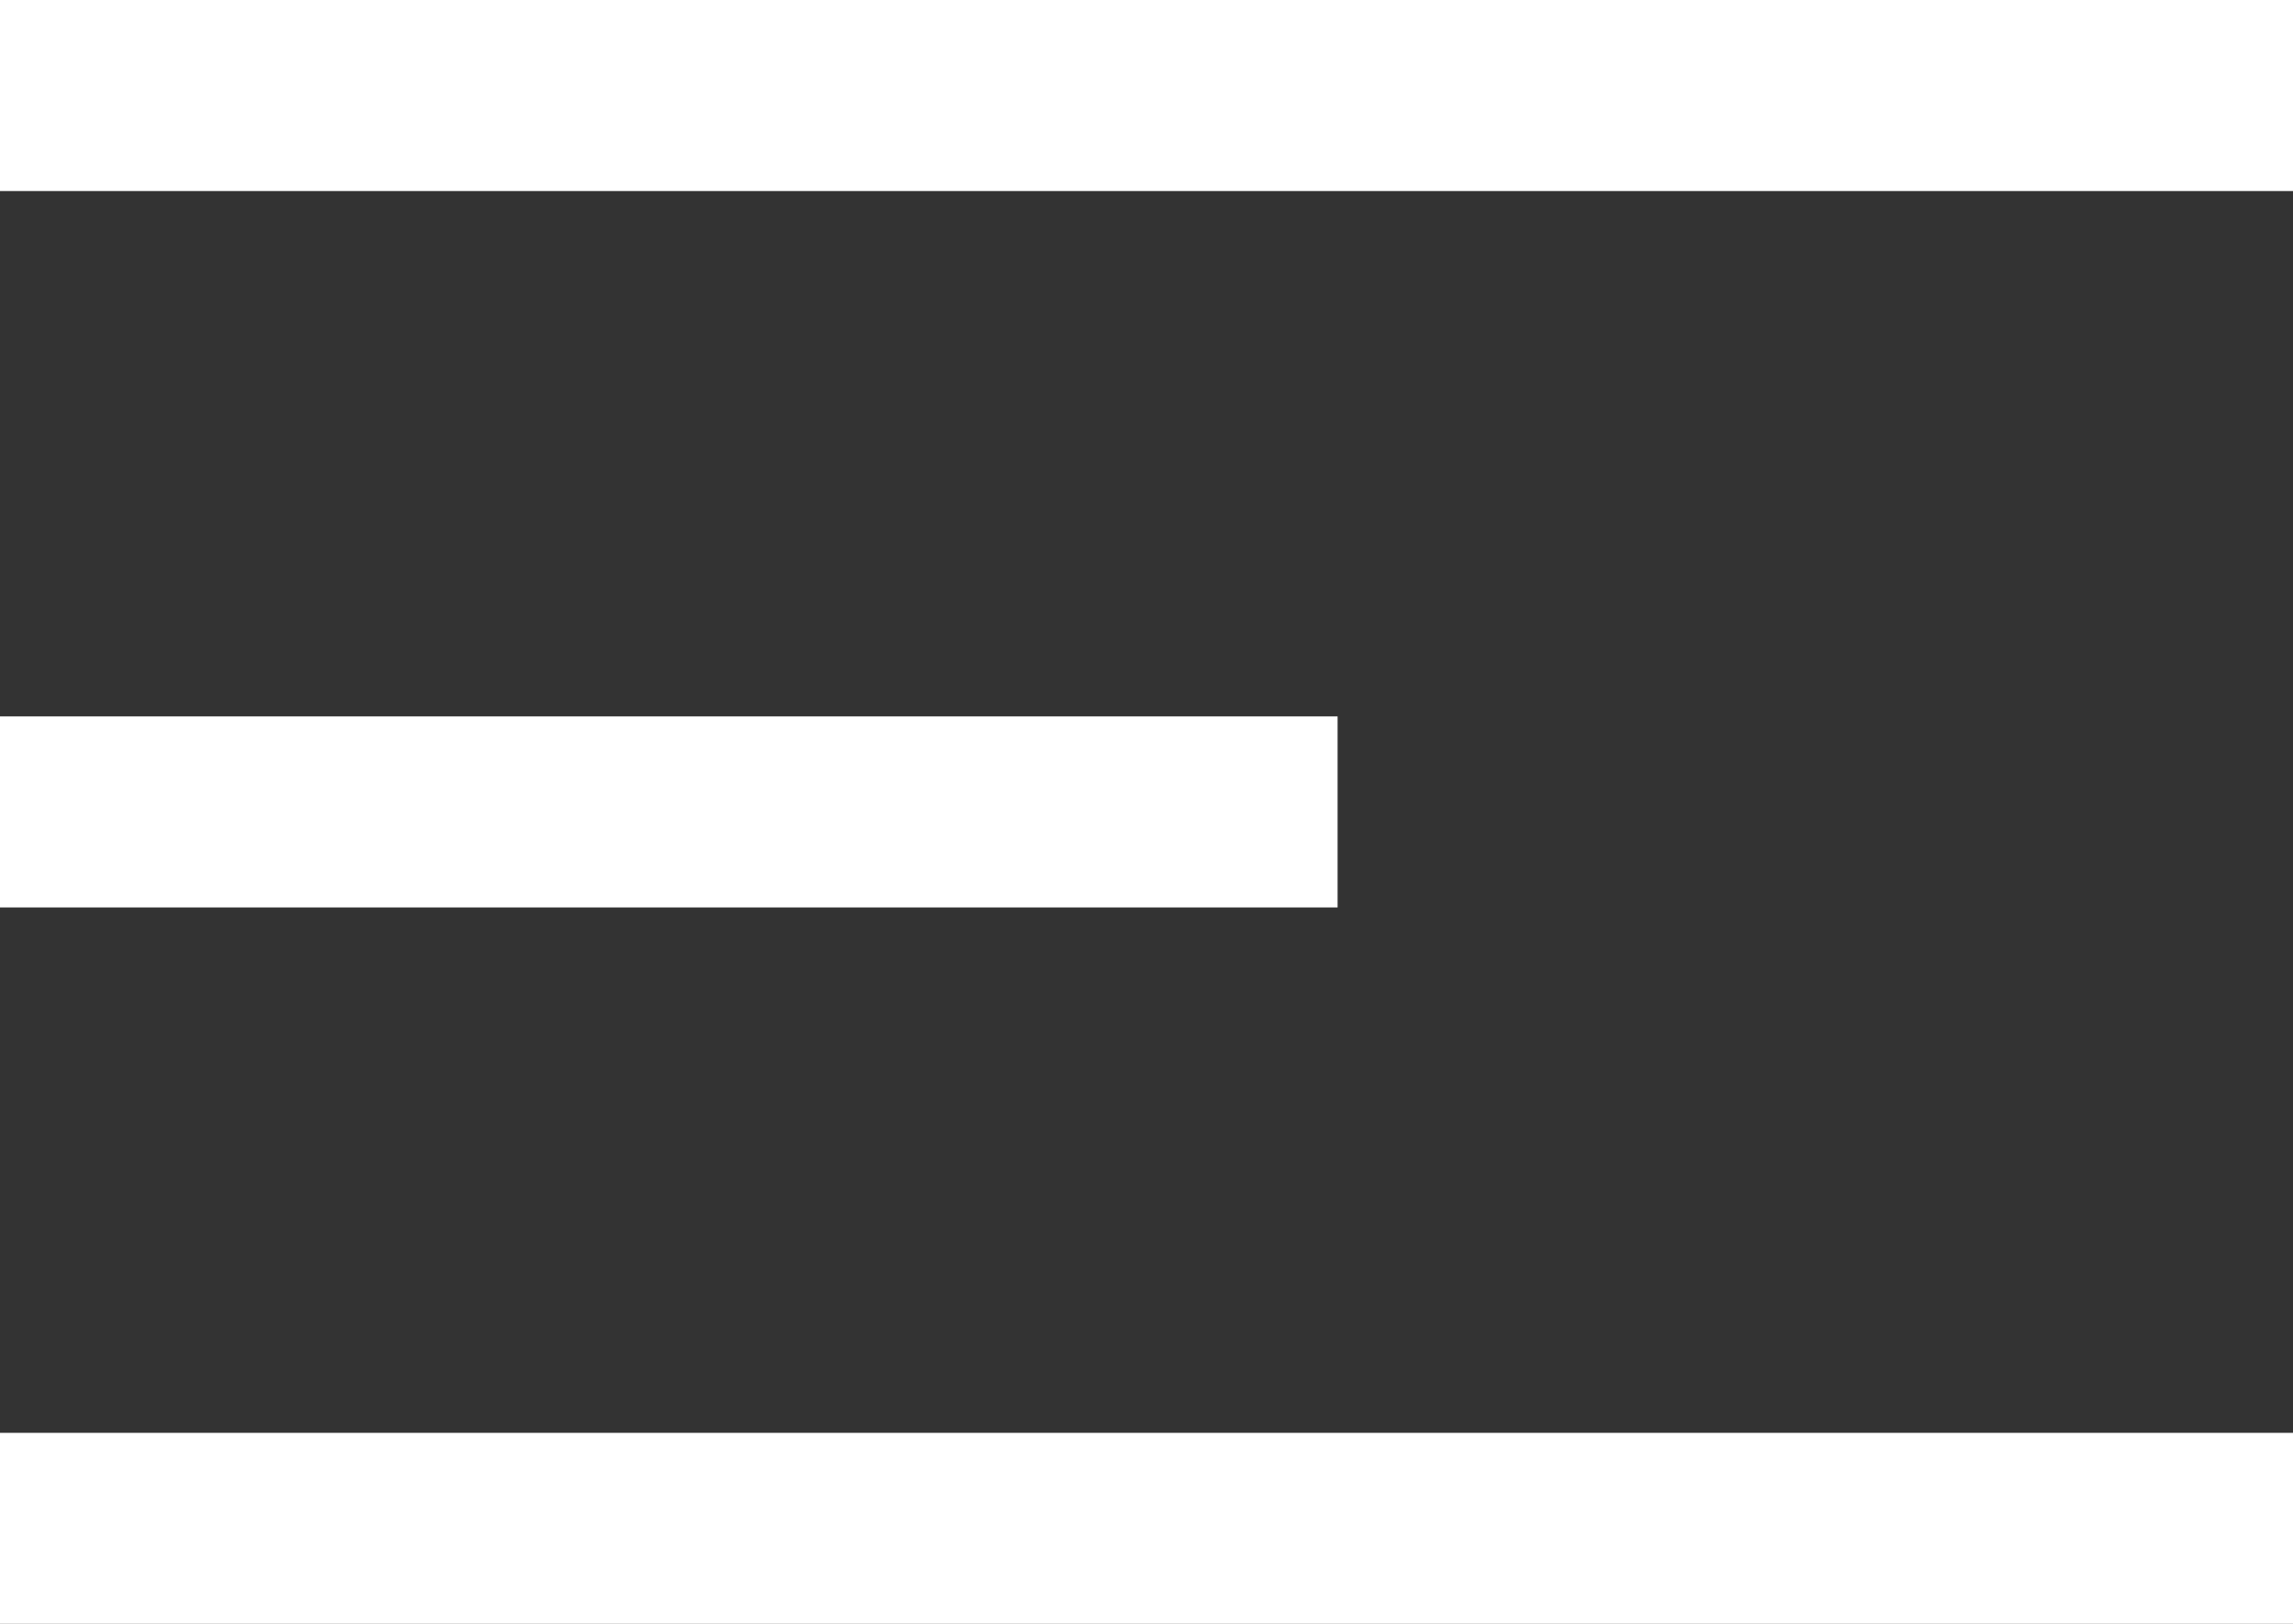 <svg width="48" height="34" viewBox="0 0 48 34" fill="none" xmlns="http://www.w3.org/2000/svg">
<rect x="0" y="0" width="48" height="34" fill="#333333" stroke="none"/>
<rect width="48" height="4" fill="white"/>
<rect y="15" width="28" height="4" fill="white"/>
<rect y="30" width="48" height="4" fill="white"/>
</svg>
